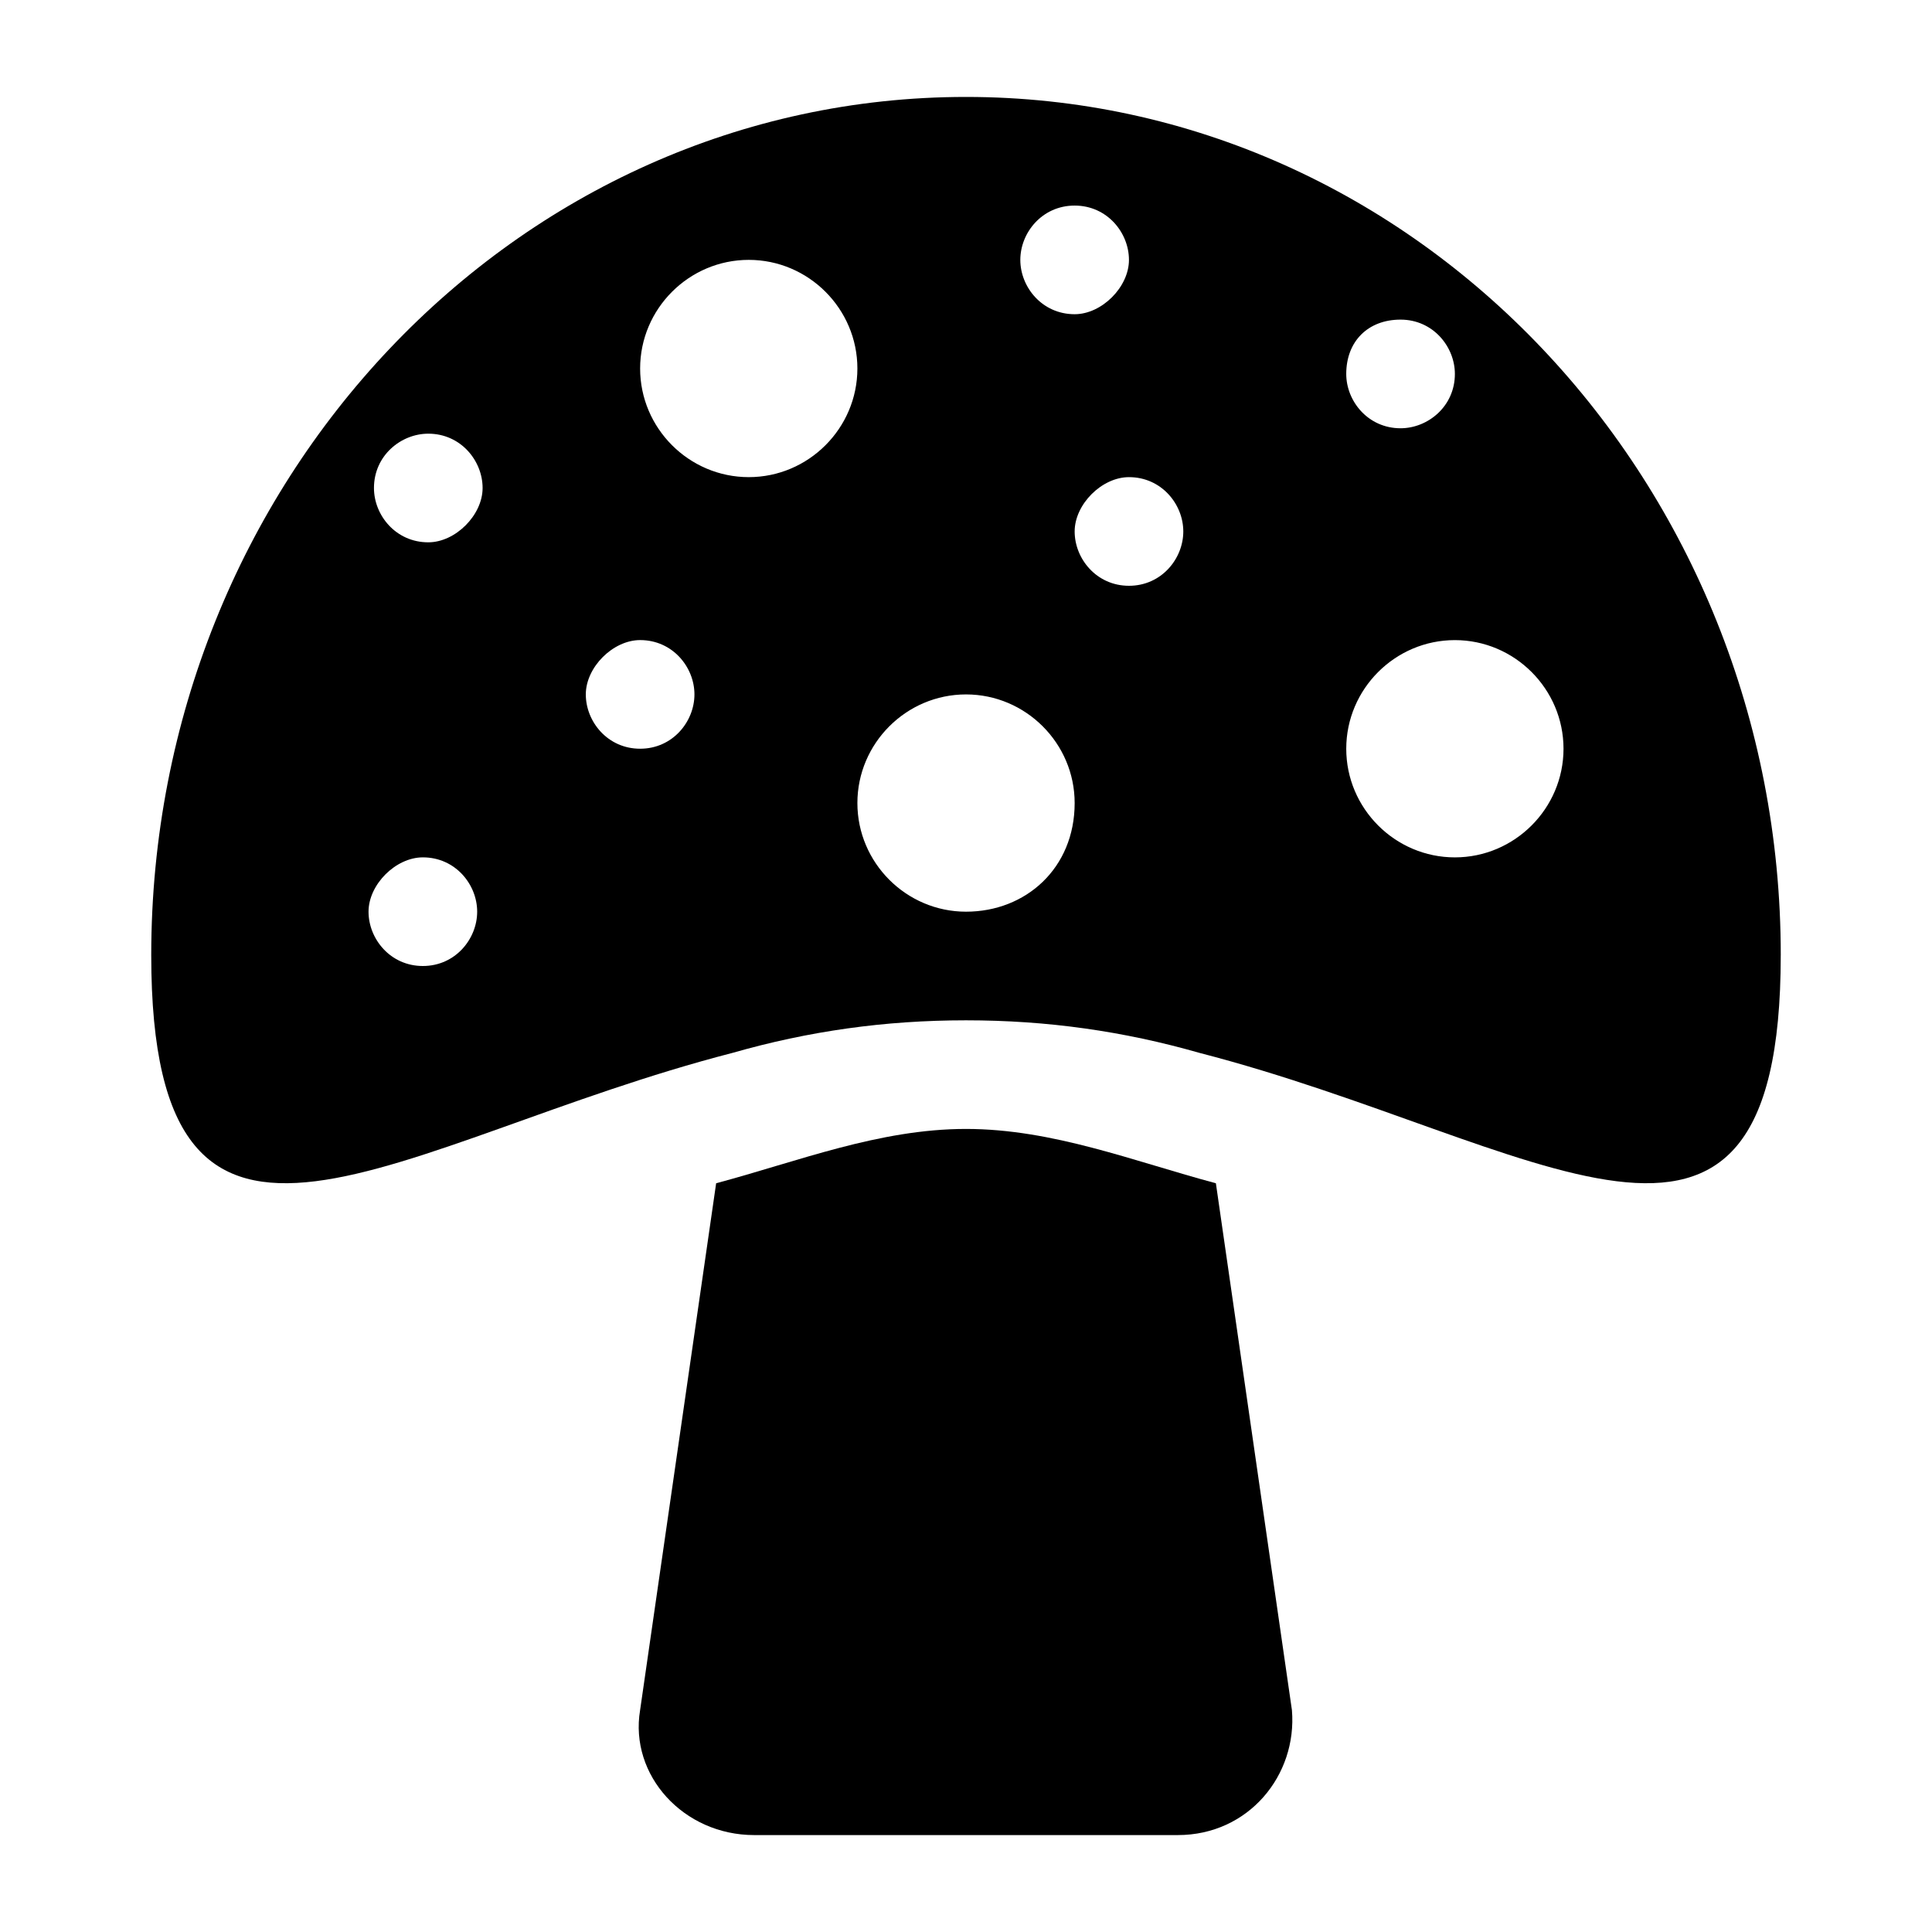 <?xml version="1.0" encoding="UTF-8"?>
<!-- Uploaded to: SVG Find, www.svgrepo.com, Generator: SVG Find Mixer Tools -->
<svg fill="#000000" width="800px" height="800px" version="1.1" viewBox="144 144 512 512" xmlns="http://www.w3.org/2000/svg">
 <g>
  <path d="m400 443.18c-23.031 0-44.625 8.637-66.215 14.395l-20.152 139.63c-2.879 17.273 11.516 33.109 30.23 33.109h112.28c18.715 0 31.668-15.836 30.23-33.109l-20.152-139.63c-21.598-5.758-43.188-14.395-66.219-14.395z"/>
  <path d="m615.92 397.12c0-125.23-96.445-227.43-215.92-227.43-119.48 0-215.92 102.2-215.92 227.43 0 102.2 64.777 48.941 154.02 25.91 20.152-5.758 40.305-8.637 61.898-8.637s41.746 2.879 61.898 8.637c89.238 23.031 154.02 76.289 154.02-25.91zm-187.13-198.64c8.637 0 14.395 7.199 14.395 14.395 0 7.199-7.199 14.395-14.395 14.395-8.637 0-14.395-7.199-14.395-14.395 0-7.199 5.758-14.395 14.395-14.395zm-172.73 201.52c-8.637 0-14.395-7.199-14.395-14.395 0-7.199 7.199-14.395 14.395-14.395 8.637 0 14.395 7.199 14.395 14.395 0 7.195-5.758 14.395-14.395 14.395zm1.438-112.28c-8.637 0-14.395-7.199-14.395-14.395 0-8.637 7.199-14.395 14.395-14.395 8.637 0 14.395 7.199 14.395 14.395s-7.195 14.395-14.395 14.395zm56.141 54.699c-8.637 0-14.395-7.199-14.395-14.395 0-7.199 7.199-14.395 14.395-14.395 8.637 0 14.395 7.199 14.395 14.395 0 7.195-5.758 14.395-14.395 14.395zm28.789-71.973c-15.836 0-28.789-12.957-28.789-28.789 0-15.836 12.957-28.789 28.789-28.789 15.836 0 28.789 12.957 28.789 28.789 0 15.832-12.957 28.789-28.789 28.789zm57.578 115.16c-15.836 0-28.789-12.957-28.789-28.789 0-15.836 12.957-28.789 28.789-28.789 15.836 0 28.789 12.957 28.789 28.789 0 17.273-12.957 28.789-28.789 28.789zm43.184-86.367c-8.637 0-14.395-7.199-14.395-14.395 0-7.199 7.199-14.395 14.395-14.395 8.637 0 14.395 7.199 14.395 14.395s-5.758 14.395-14.395 14.395zm71.973-70.535c8.637 0 14.395 7.199 14.395 14.395 0 8.637-7.199 14.395-14.395 14.395-8.637 0-14.395-7.199-14.395-14.395 0-8.637 5.758-14.395 14.395-14.395zm14.395 142.51c-15.836 0-28.789-12.957-28.789-28.789 0-15.836 12.957-28.789 28.789-28.789 15.836 0 28.789 12.957 28.789 28.789s-12.957 28.789-28.789 28.789z"/>
 </g>
</svg>